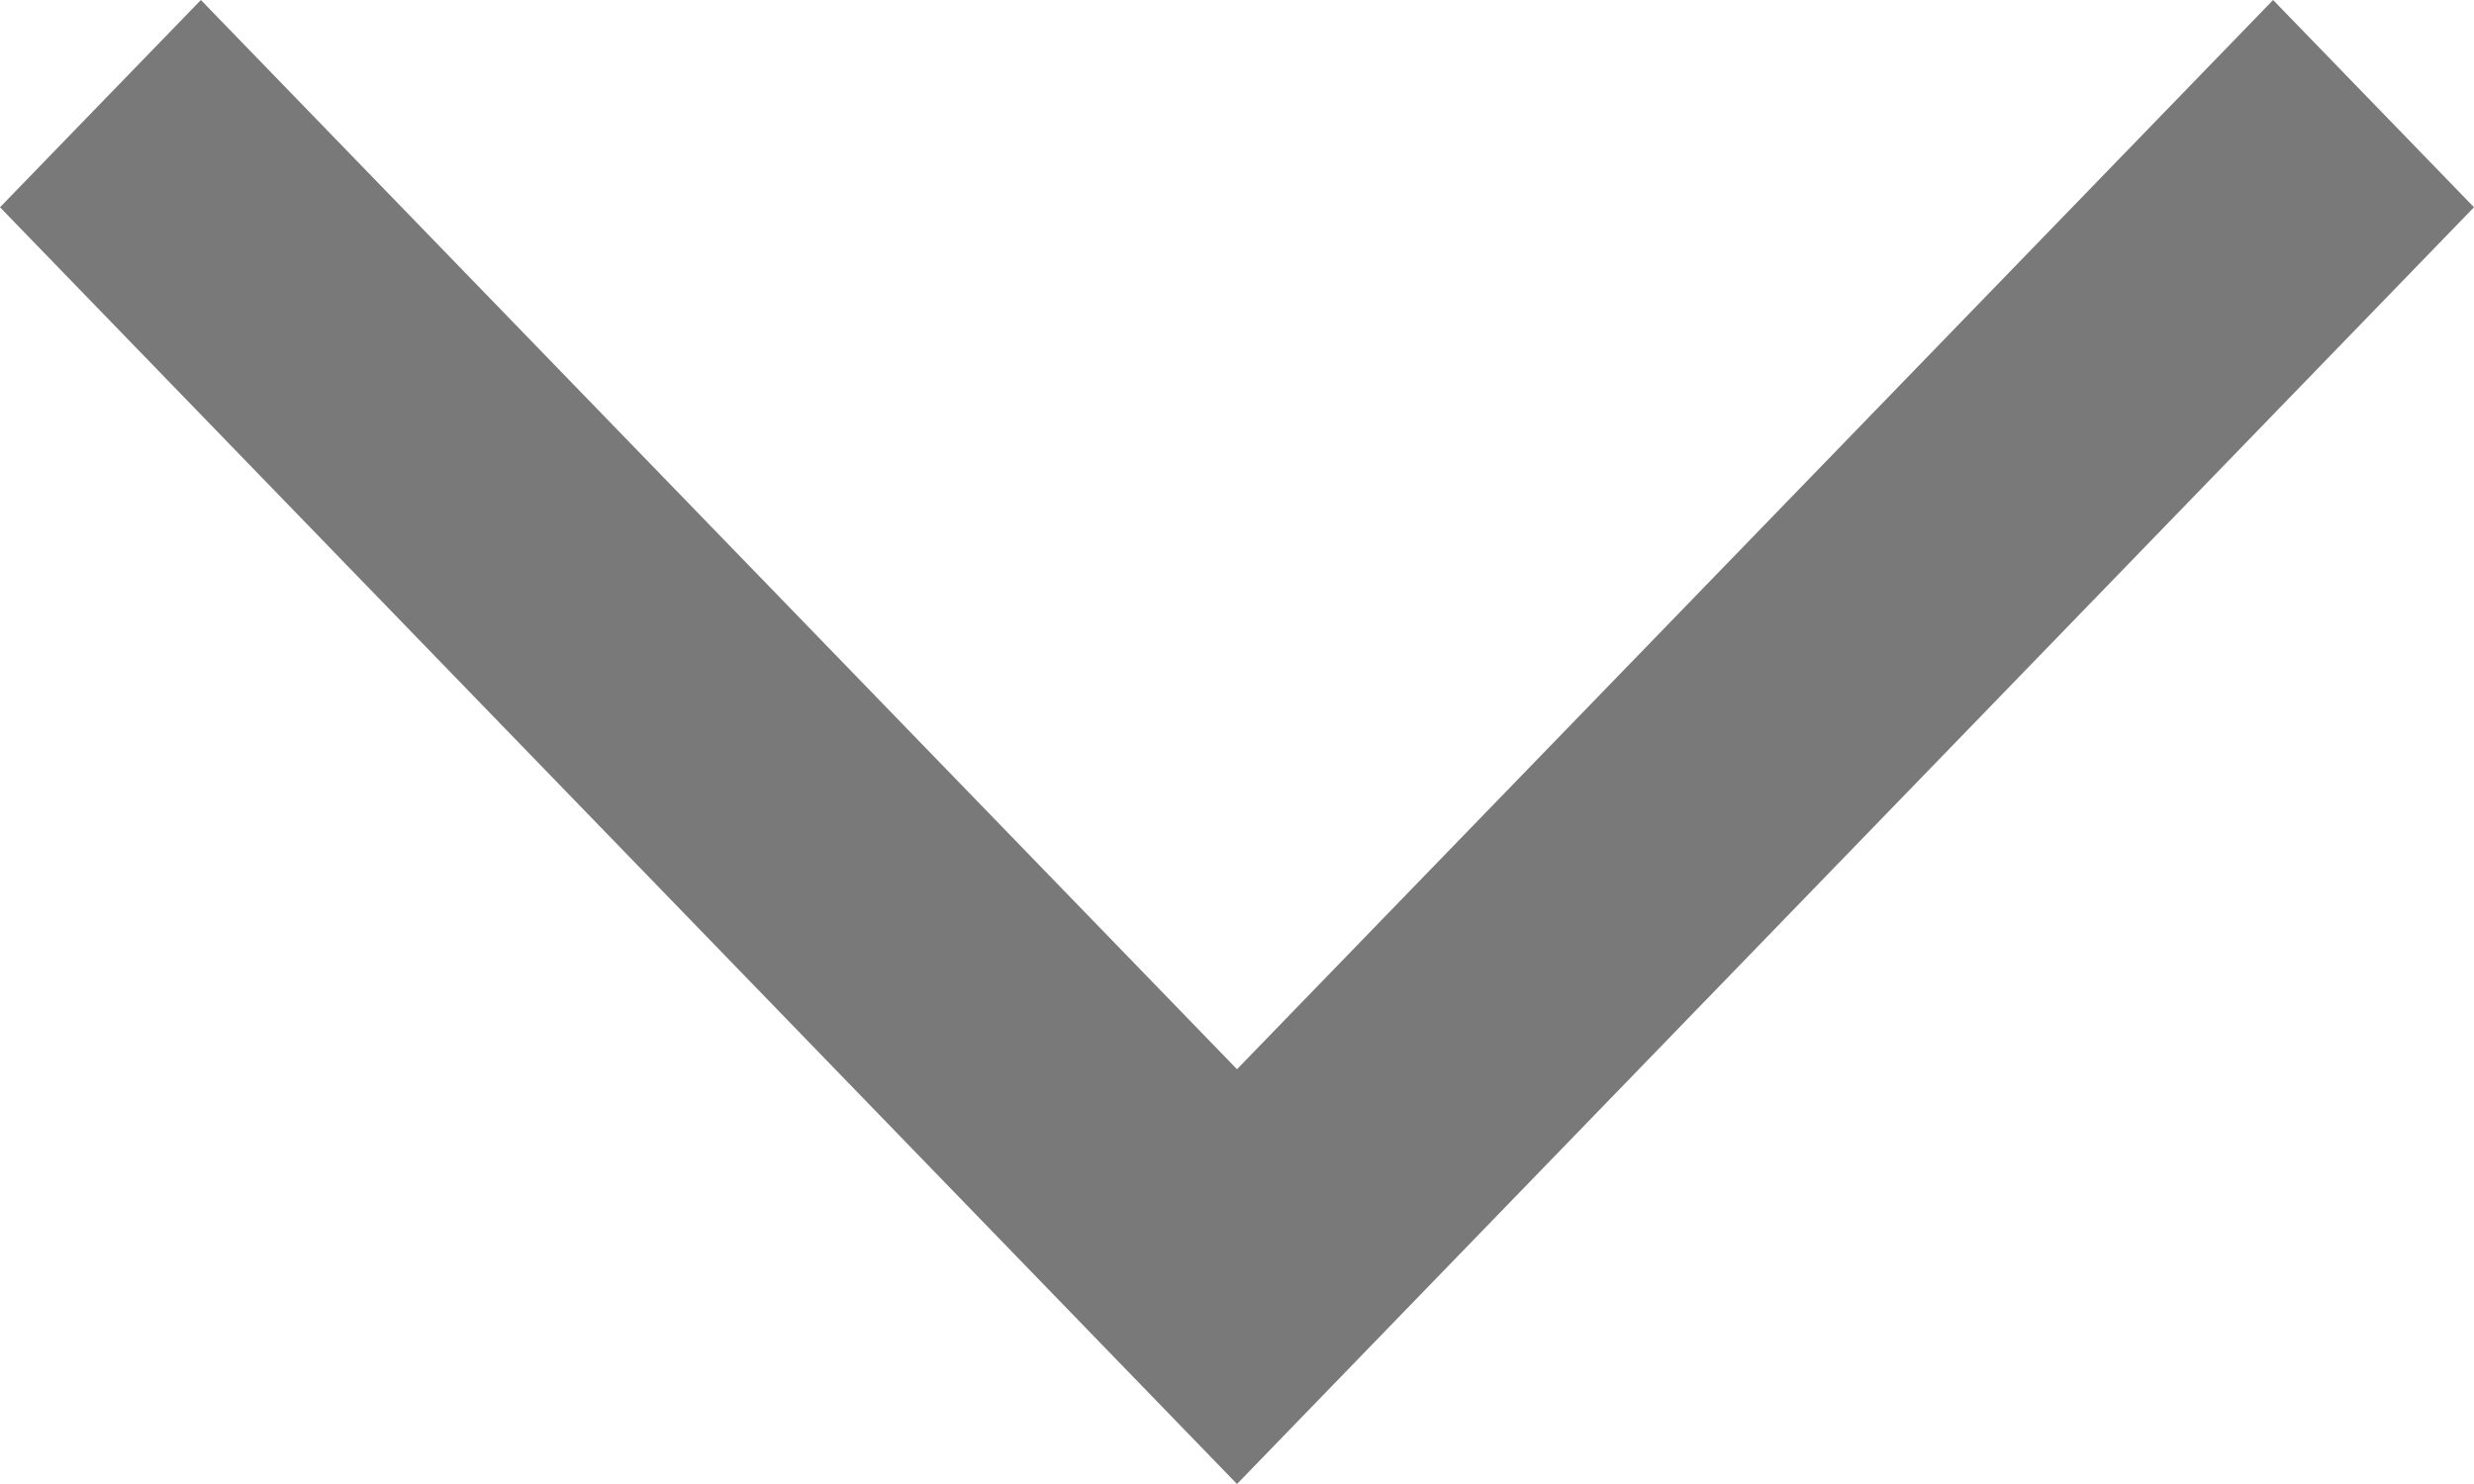 <svg xmlns="http://www.w3.org/2000/svg" width="10" height="6" viewBox="0 0 10 6">
    <g fill="none" fill-rule="evenodd">
        <g fill="#797979" fill-rule="nonzero">
            <g>
                <path d="M174.188 98L175 98.838 170 104 165 98.838 165.812 98 170 102.323z" transform="translate(-165, -1745) translate(0, 1647)"/>
            </g>
        </g>
    </g>
</svg>
